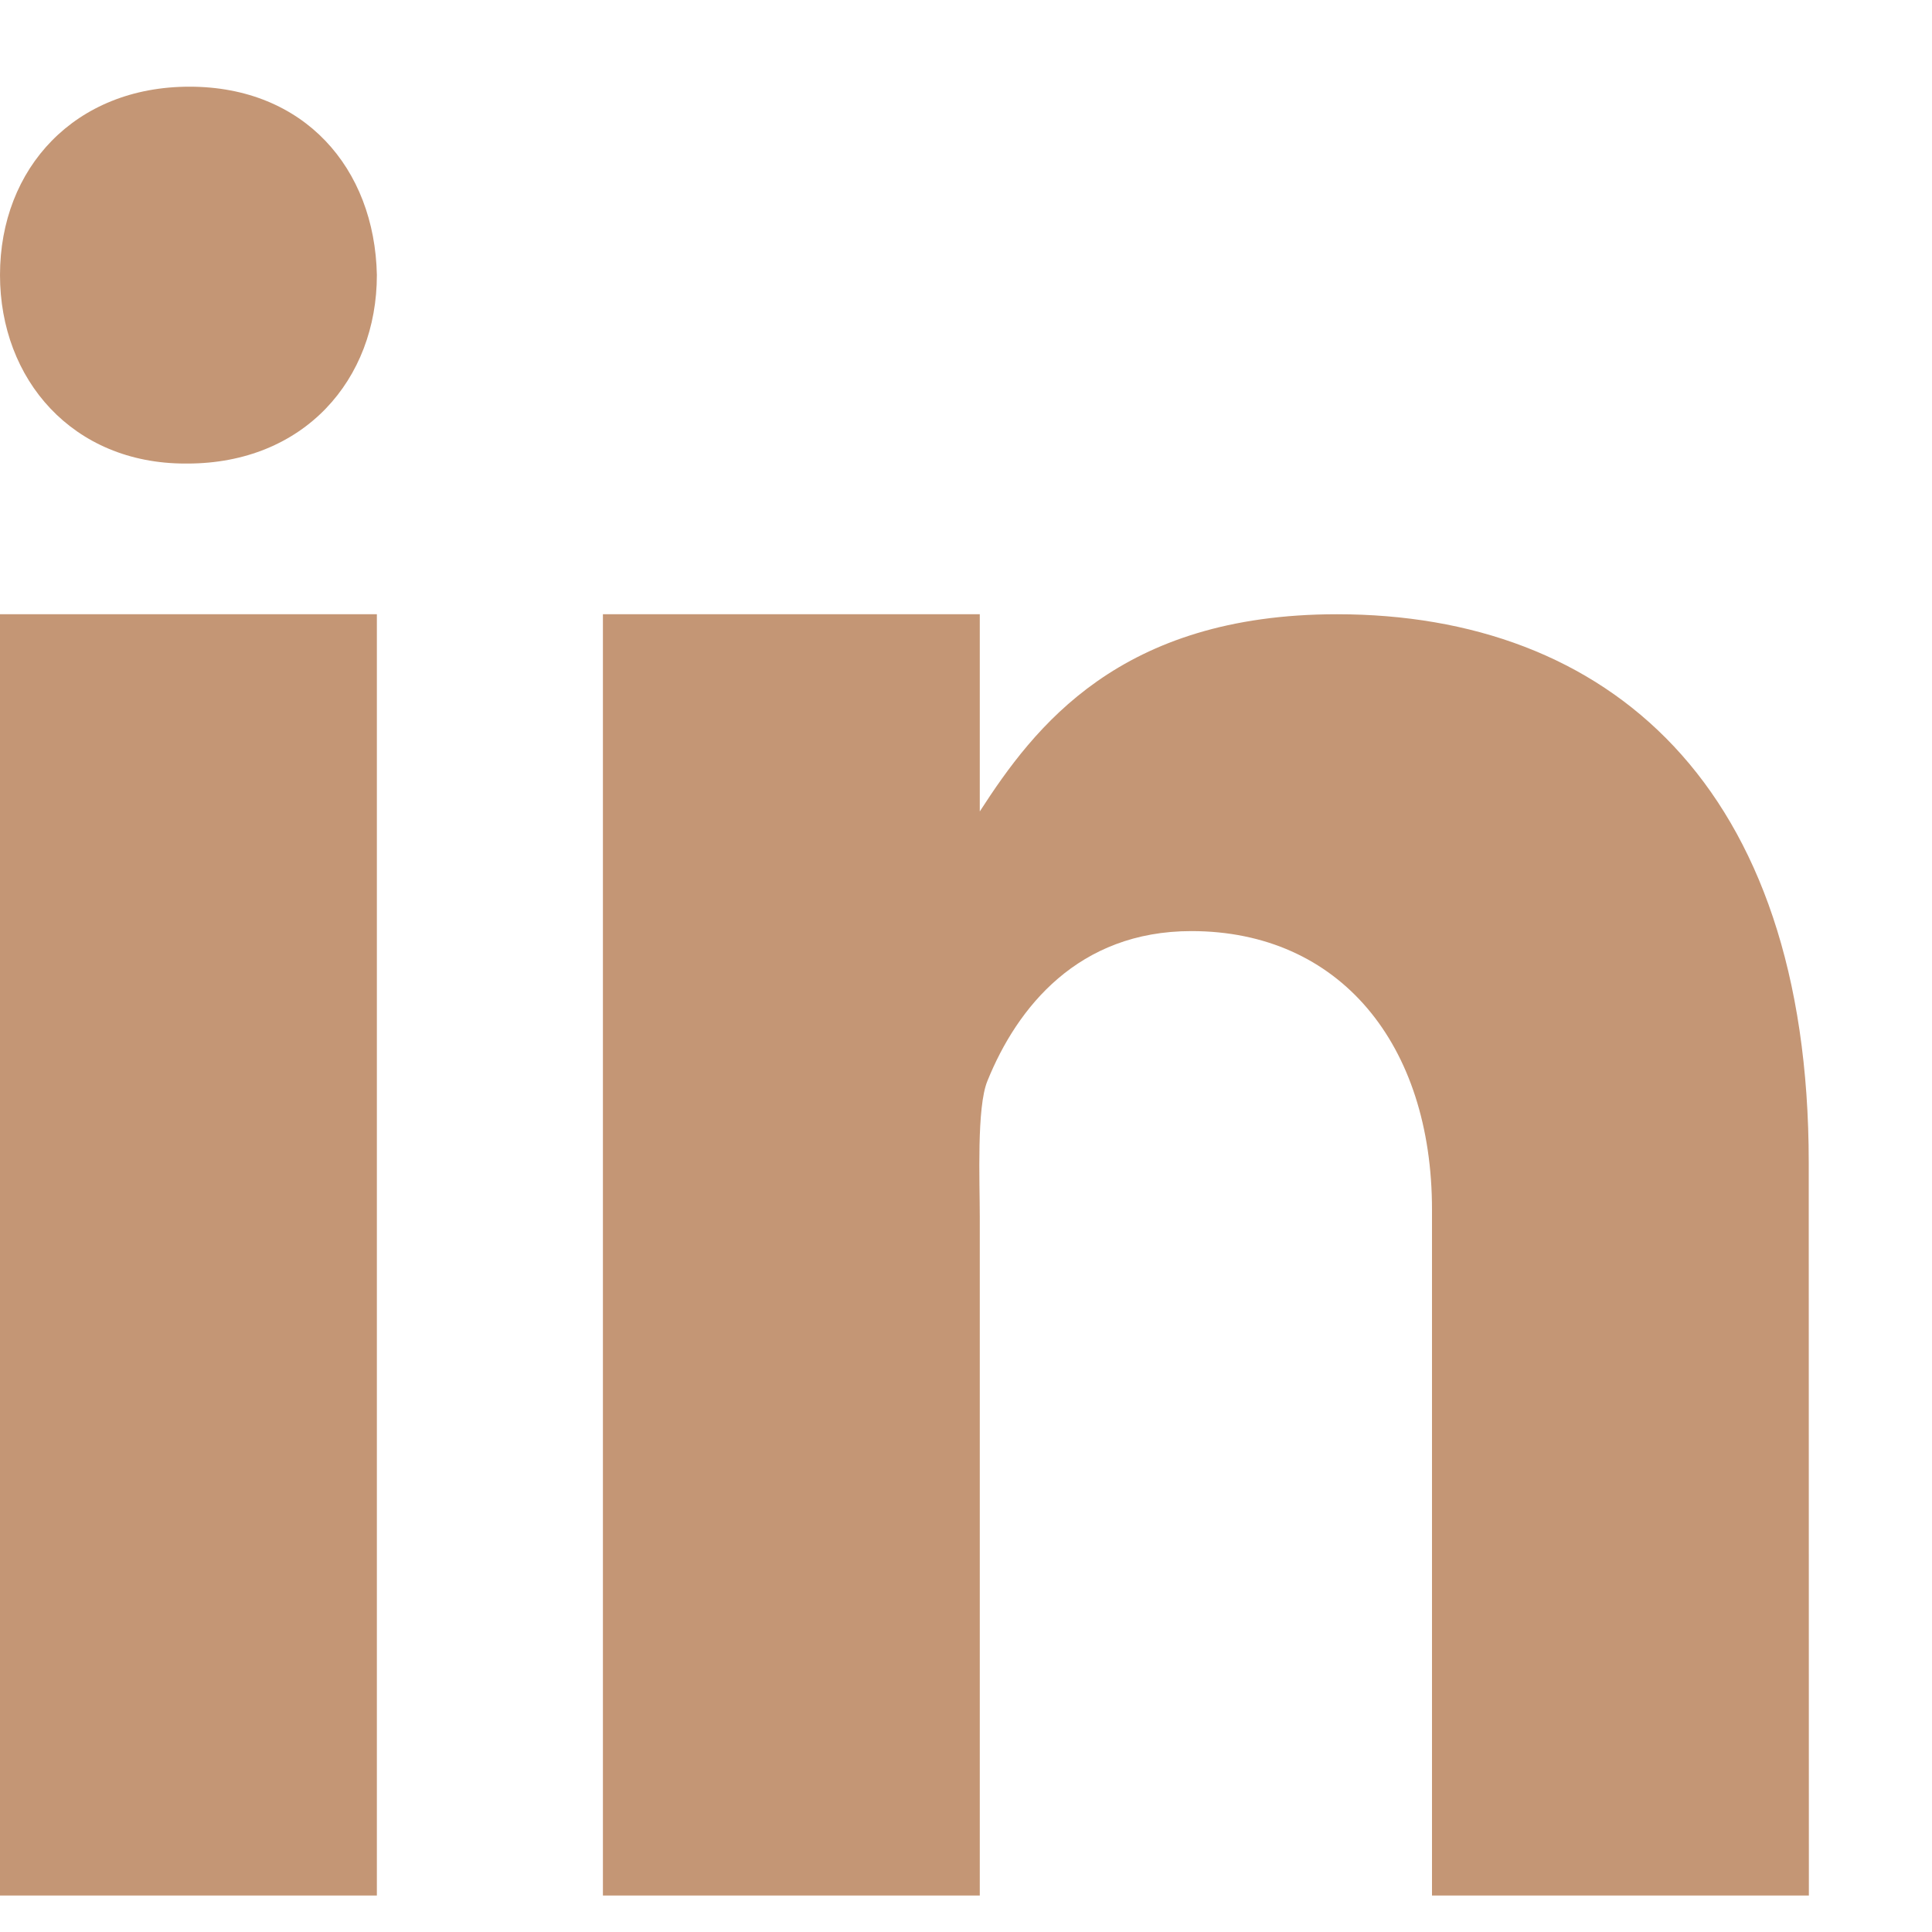 <svg width="15" height="15" viewBox="0 0 15 15" fill="none" xmlns="http://www.w3.org/2000/svg">
<path d="M0 4.769H2.926V14.717H0V4.769ZM1.454 3.599H1.438C0.565 3.599 0 2.948 0 2.135C0 1.305 0.582 0.673 1.471 0.673C2.361 0.673 2.909 1.305 2.926 2.135C2.926 2.947 2.361 3.599 1.454 3.599ZM14.044 14.717H11.118V9.392C11.118 8.106 10.401 7.229 9.25 7.229C8.372 7.229 7.897 7.821 7.666 8.393C7.582 8.598 7.607 9.164 7.607 9.45V14.717H4.681V4.769H7.607V6.3C8.029 5.647 8.69 4.769 10.38 4.769C12.473 4.769 14.043 6.086 14.043 9.026L14.044 14.717Z" fill="#C49675"/>
</svg>
